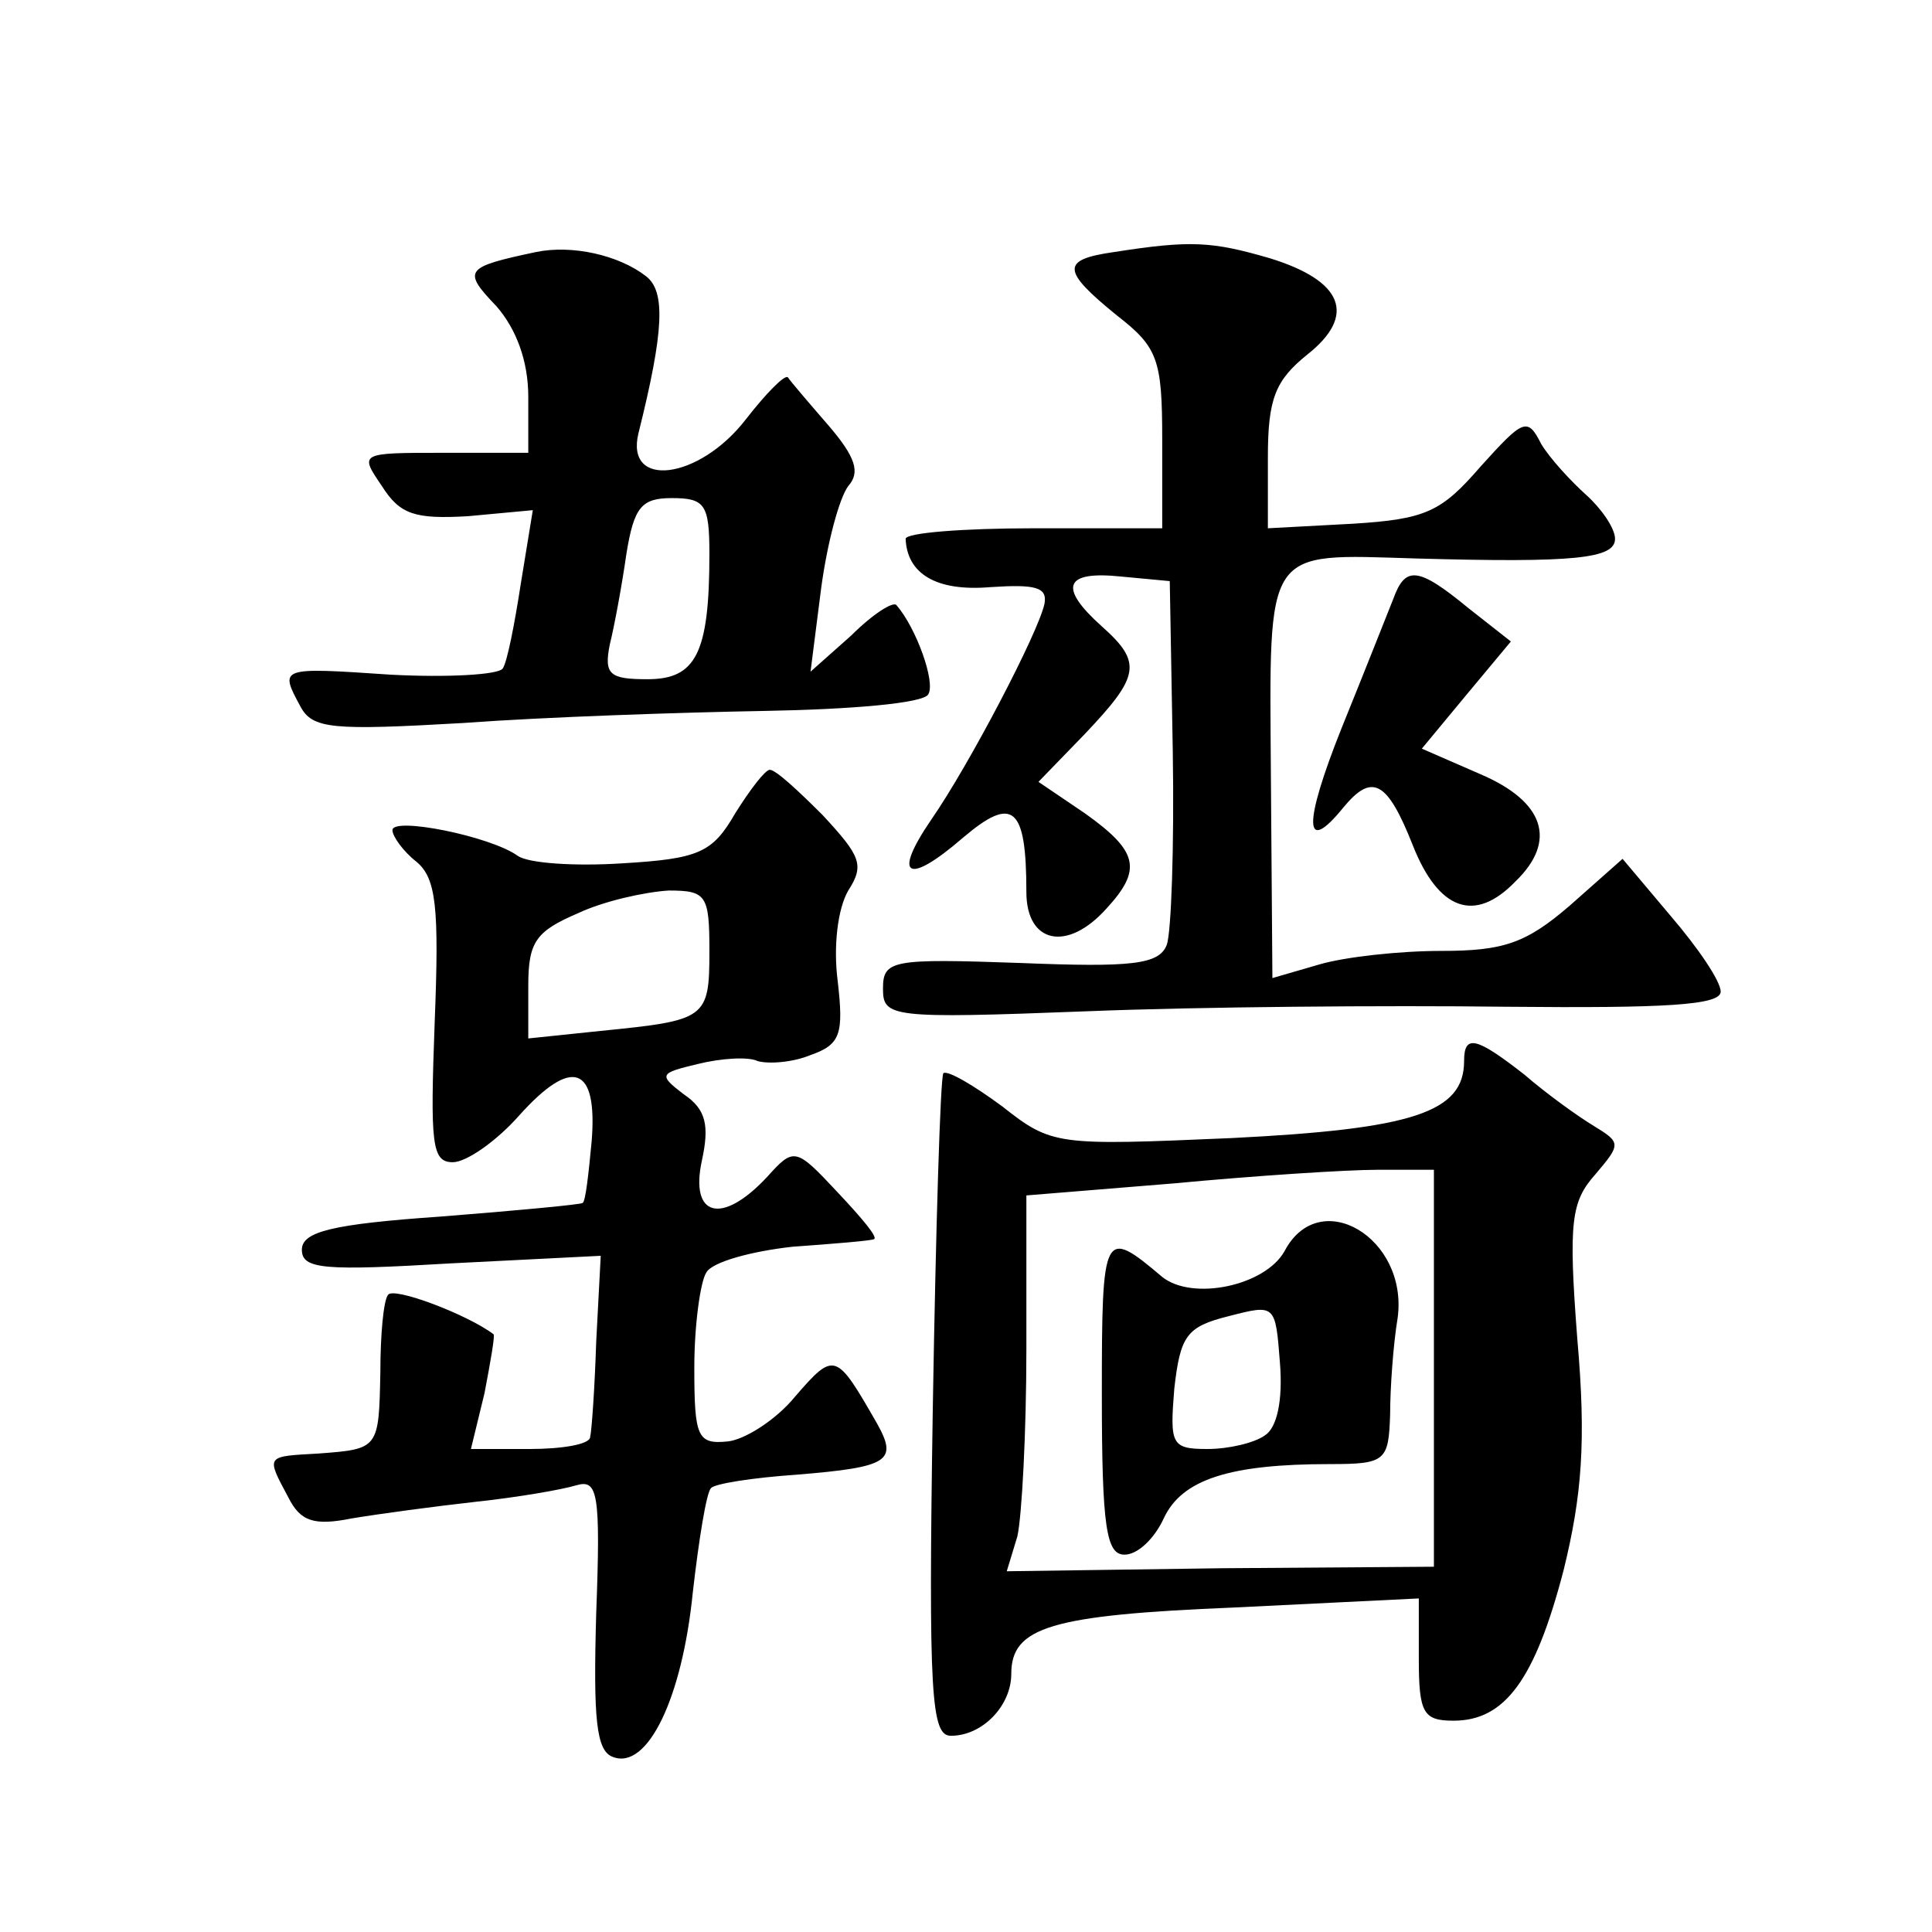 <?xml version="1.0" standalone="no"?>
<!DOCTYPE svg PUBLIC "-//W3C//DTD SVG 20010904//EN"
 "http://www.w3.org/TR/2001/REC-SVG-20010904/DTD/svg10.dtd">
<svg version="1.0" xmlns="http://www.w3.org/2000/svg"
 width="128pt" height="128pt" viewBox="0 0 128 128"
 preserveAspectRatio="xMidYMid meet">
<g transform="translate(0,128) scale(0.1,-0.1)"
fill="#0" stroke="none">
<path d="M355 1113 c-47 -10 -49 -12 -26 -36 13 -15 21 -36 21 -60 l0 -37 -56 0
c-56 0 -56 0 -41 -22 12 -19 22 -22 57 -20 l43 4 -8 -49 c-4 -26 -9 -52 -12 -56
-3 -4 -36 -6 -74 -4 -74 5 -74 5 -60 -21 8 -15 21 -16 108 -11 54 4 144 7 200 8
56 1 105 5 108 11 5 8 -8 44 -21 59 -2 3 -16 -6 -30 -20 l-27 -24 7 55 c4 30 12
60 18 68 8 9 5 19 -13 40 -13 15 -25 29 -27 32 -2 2 -14 -10 -28 -28 -31 -40 -80
-46 -71 -9 17 68 18 94 5 104 -18 14 -49 21 -73 16z m115 -200 c0 -66 -9 -83 -41
-83 -25 0 -29 3 -25 23 3 12 8 39 11 60 5 31 10 37 30 37 22 0 25 -4 25 -37z M738
1113 c-35 -5 -35 -12 2 -42 27 -21 30 -29 30 -82 l0 -59 -85 0 c-47 0 -85 -3 -85
-7 1 -23 20 -35 56 -32 30 2 38 0 36 -11 -4 -19 -50 -107 -75 -143 -26 -38 -16
-44 21 -12 33 28 42 21 42 -36 0 -34 27 -40 53 -11 24 26 21 38 -14 63 l-31 21
31 32 c36 38 38 47 11 71 -29 26 -25 37 13 33 l32 -3 2 -113 c1 -63 -1 -120 -4
-128 -5 -13 -23 -15 -97 -12 -85 3 -91 2 -91 -17 0 -19 5 -20 135 -15 74 3 199
4 278 3 105 -1 142 1 142 10 0 7 -15 29 -33 50 l-32 38 -35 -31 c-29 -25 -44 -30
-85 -30 -28 0 -64 -4 -81 -9 l-31 -9 -1 134 c-1 153 -5 147 96 144 106 -3 132 0
132 13 0 7 -9 20 -19 29 -10 9 -24 24 -30 34 -9 18 -12 16 -40 -15 -26 -30 -36
-35 -85 -38 l-56 -3 0 47 c0 39 5 51 26 68 33 26 24 49 -25 64 -38 11 -52 12 -103
4z M923 883 c-4 -10 -19 -48 -34 -85 -26 -65 -25 -85 1 -53 19 23 29 18 46 -25
17 -43 41 -52 68 -24 28 27 19 53 -23 71 l-39 17 29 35 30 36 -28 22 c-34 28 -42
28 -50 6z M487 741 c-15 -26 -24 -30 -75 -33 -31 -2 -62 0 -69 5 -18 13 -83 26
-83 17 0 -4 7 -14 16 -21 13 -11 15 -30 12 -106 -3 -81 -2 -93 12 -93 9 0 29 14
44 31 35 39 52 33 48 -17 -2 -21 -4 -40 -6 -41 -1 -1 -43 -5 -94 -9 -72 -5 -92
-10 -92 -22 0 -13 15 -14 99 -9 l99 5 -3 -57 c-1 -31 -3 -59 -4 -63 0 -5 -19 -8
-40 -8 l-39 0 9 37 c4 21 7 38 6 39 -17 13 -67 32 -70 26 -3 -4 -5 -27 -5 -51 -1
-51 -1 -51 -41 -54 -35 -2 -35 -1 -20 -29 8 -16 17 -19 42 -14 18 3 55 8 82 11
28 3 57 8 67 11 14 4 16 -5 13 -85 -2 -70 0 -91 11 -95 23 -9 46 39 53 109 4 35
9 66 12 69 2 3 28 7 57 9 61 5 67 9 53 34 -27 47 -28 48 -54 18 -13 -16 -34 -29
-45 -30 -20 -2 -22 3 -22 49 0 28 4 57 8 63 4 7 30 14 57 17 28 2 52 4 54 5 3 1
-8 14 -24 31 -28 30 -29 30 -47 10 -30 -32 -51 -26 -43 11 5 23 3 34 -12 44 -17
13 -16 14 9 20 16 4 34 5 40 2 7 -2 23 -1 35 4 20 7 22 14 18 49 -3 23 0 48 7 60
11 17 8 23 -17 50 -16 16 -31 30 -35 30 -3 0 -13 -13 -23 -29z m-17 -91 c0 -45
-2 -46 -72 -53 l-48 -5 0 35 c0 29 5 36 33 48 17 8 44 14 60 15 25 0 27 -3 27 -40z
M970 577 c0 -34 -34 -45 -154 -51 -116 -5 -119 -5 -152 21 -19 14 -36 24 -39 22
-2 -3 -5 -102 -7 -222 -3 -191 -1 -217 12 -217 21 0 40 20 40 41 0 31 26 39 148
44 l122 6 0 -40 c0 -36 3 -41 23 -41 34 0 54 27 73 100 12 49 15 85 9 153 -6 78
-4 91 12 109 17 20 17 21 -1 32 -10 6 -31 21 -46 34 -32 25 -40 27 -40 9z m-20
-204 l0 -131 -141 -1 -142 -2 7 23 c3 13 6 69 6 124 l0 102 98 8 c53 5 114 9 135
9 l37 0 0 -132z M851 451 c-13 -23 -61 -33 -81 -17 -39 33 -40 31 -40 -78 0 -88
3 -106 15 -106 9 0 20 11 26 24 12 26 44 36 110 36 37 0 39 2 40 33 0 17 2 46 5
64 7 53 -52 88 -75 44z m-13 -122 c-7 -5 -24 -9 -38 -9 -24 0 -25 3 -22 40 4 35
8 41 36 48 31 8 31 8 34 -31 2 -25 -2 -43 -10 -48z"/>
</g>
</svg>
